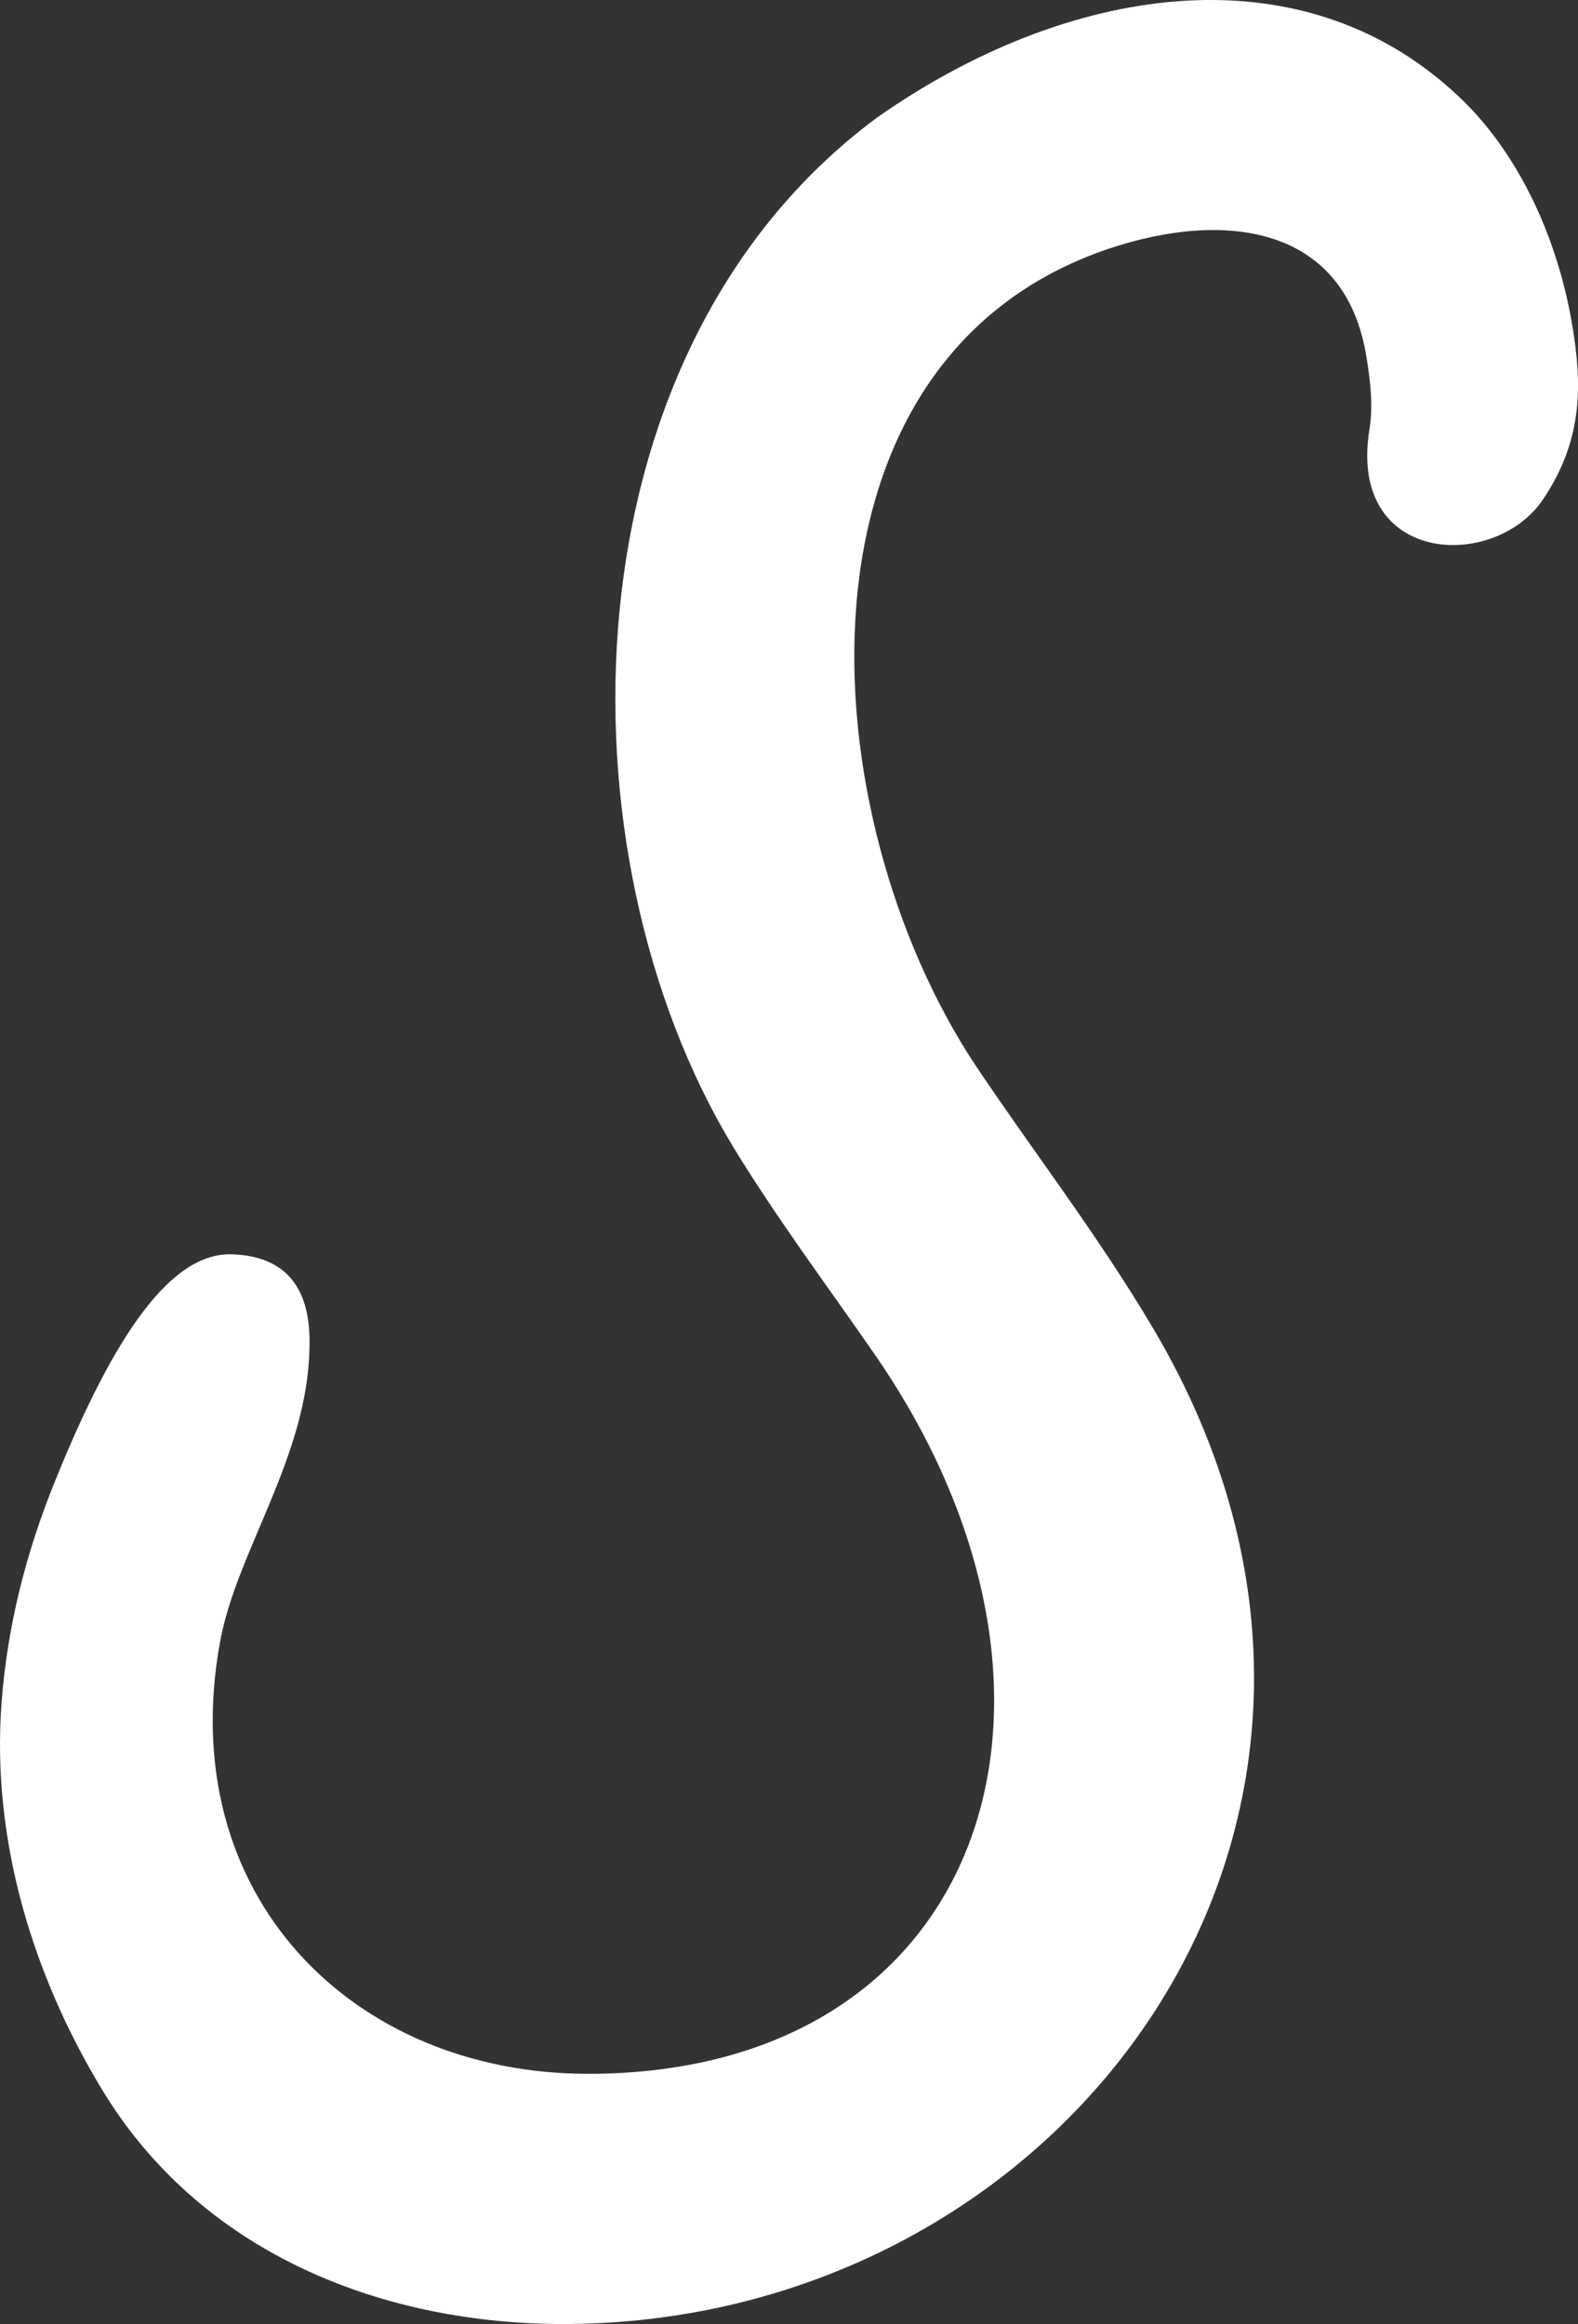 <?xml version="1.0" encoding="UTF-8"?> <svg xmlns="http://www.w3.org/2000/svg" width="184" height="271" viewBox="0 0 184 271" fill="none"><rect x="0" y="0" width="184" height="271" fill="#333333" stroke="none"/><path fill-rule="evenodd" clip-rule="evenodd" d="M179.957 58.187C184.574 51.257 184.574 44.874 183.206 37.215C181.411 27.277 176.88 17.521 169.87 11.047C151.49 -6.095 124.305 -1.809 102.164 13.782C65.319 41.227 64.806 99.491 85.408 133.592C90.367 141.798 96.522 150.004 102.249 158.301C129.52 198.146 114.816 241.821 68.567 241.821C41.126 241.821 20.267 221.032 25.653 191.49C27.534 181.005 35.826 169.972 36.082 157.298C36.339 150.277 33.432 146.539 27.192 146.265C20.011 145.901 13.343 155.566 6.418 172.707C3.084 180.913 0.861 189.484 0.178 198.602C-1.019 214.741 3.939 230.515 11.889 243.645C23.174 262.336 43.776 270.816 65.062 270.998C124.561 271.363 168.16 211.823 134.478 154.927C128.066 144.077 120.373 134.139 113.79 124.291C94.299 94.932 90.965 41.957 129.263 29.009C142.856 24.45 156.961 26.274 159.355 41.774C159.782 44.418 160.124 47.245 159.697 49.98C157.047 65.937 174.315 66.666 179.957 58.187Z" fill="white"></path></svg> 